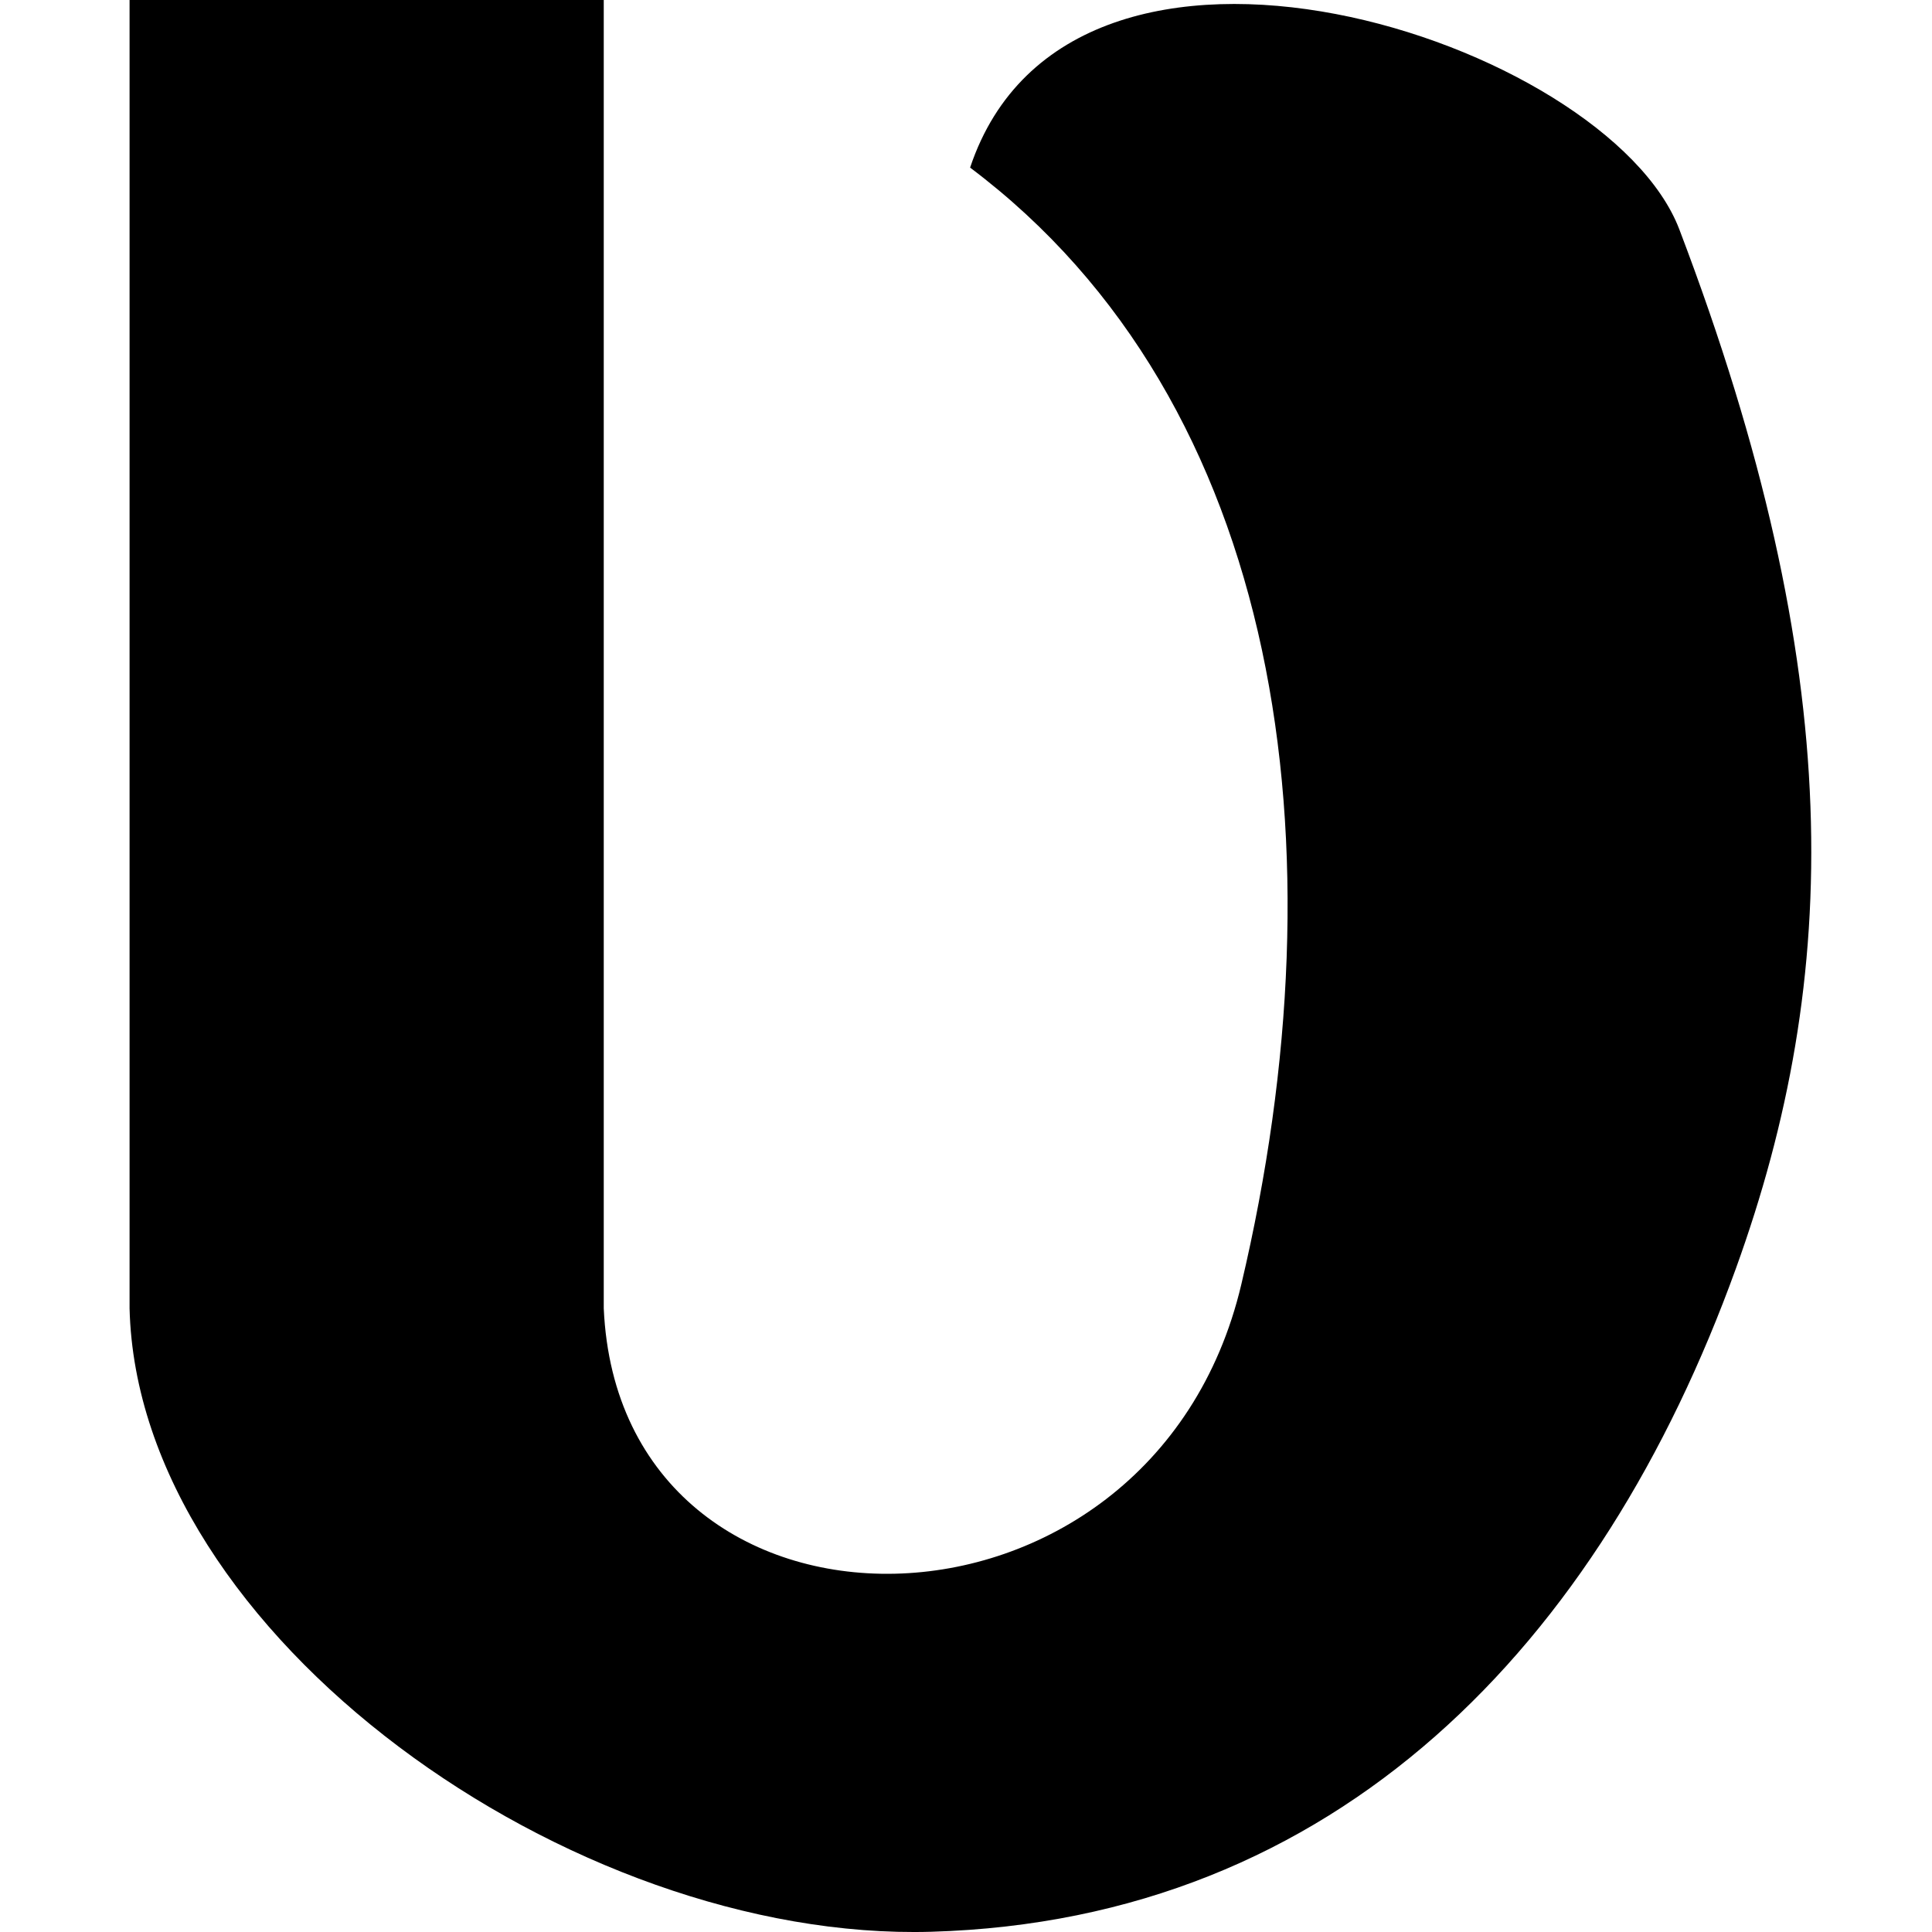 <?xml version="1.0" encoding="UTF-8"?>
<!DOCTYPE svg PUBLIC "-//W3C//DTD SVG 1.1//EN" "http://www.w3.org/Graphics/SVG/1.1/DTD/svg11.dtd">
<!-- Creator: CorelDRAW 2019 (64-Bit) -->
<svg xmlns="http://www.w3.org/2000/svg" xml:space="preserve" width="16px" height="16px" version="1.1" style="shape-rendering:geometricPrecision; text-rendering:geometricPrecision; image-rendering:optimizeQuality; fill-rule:evenodd; clip-rule:evenodd"
viewBox="0 0 16 16"
 xmlns:xlink="http://www.w3.org/1999/xlink"
 xmlns:xodm="http://www.corel.com/coreldraw/odm/2003">
 <defs>
  <style type="text/css">
   <![CDATA[
    .fil0 {fill:none}
    .fil1 {fill:black}
   ]]>
  </style>
 </defs>
 <g id="Слой_x0020_1">
  <g id="_2125794315792">
   <rect class="fil0" width="16" height="16"/>
   <path class="fil1" d="M1.073 10.835c0.066,2.709 3.662,5.249 6.64,5.163 3.363,-0.098 5.54,-2.385 6.663,-5.493 0.872,-2.413 0.93,-4.932 -0.468,-8.604 -0.596,-1.568 -5.035,-3.021 -5.874,-0.513 2.591,1.948 3.104,5.616 2.246,9.249 -0.744,3.151 -5.148,3.172 -5.28,0.198l0 -10.835 -3.927 0 0 10.835z"/>
  </g>
 </g>
</svg>
